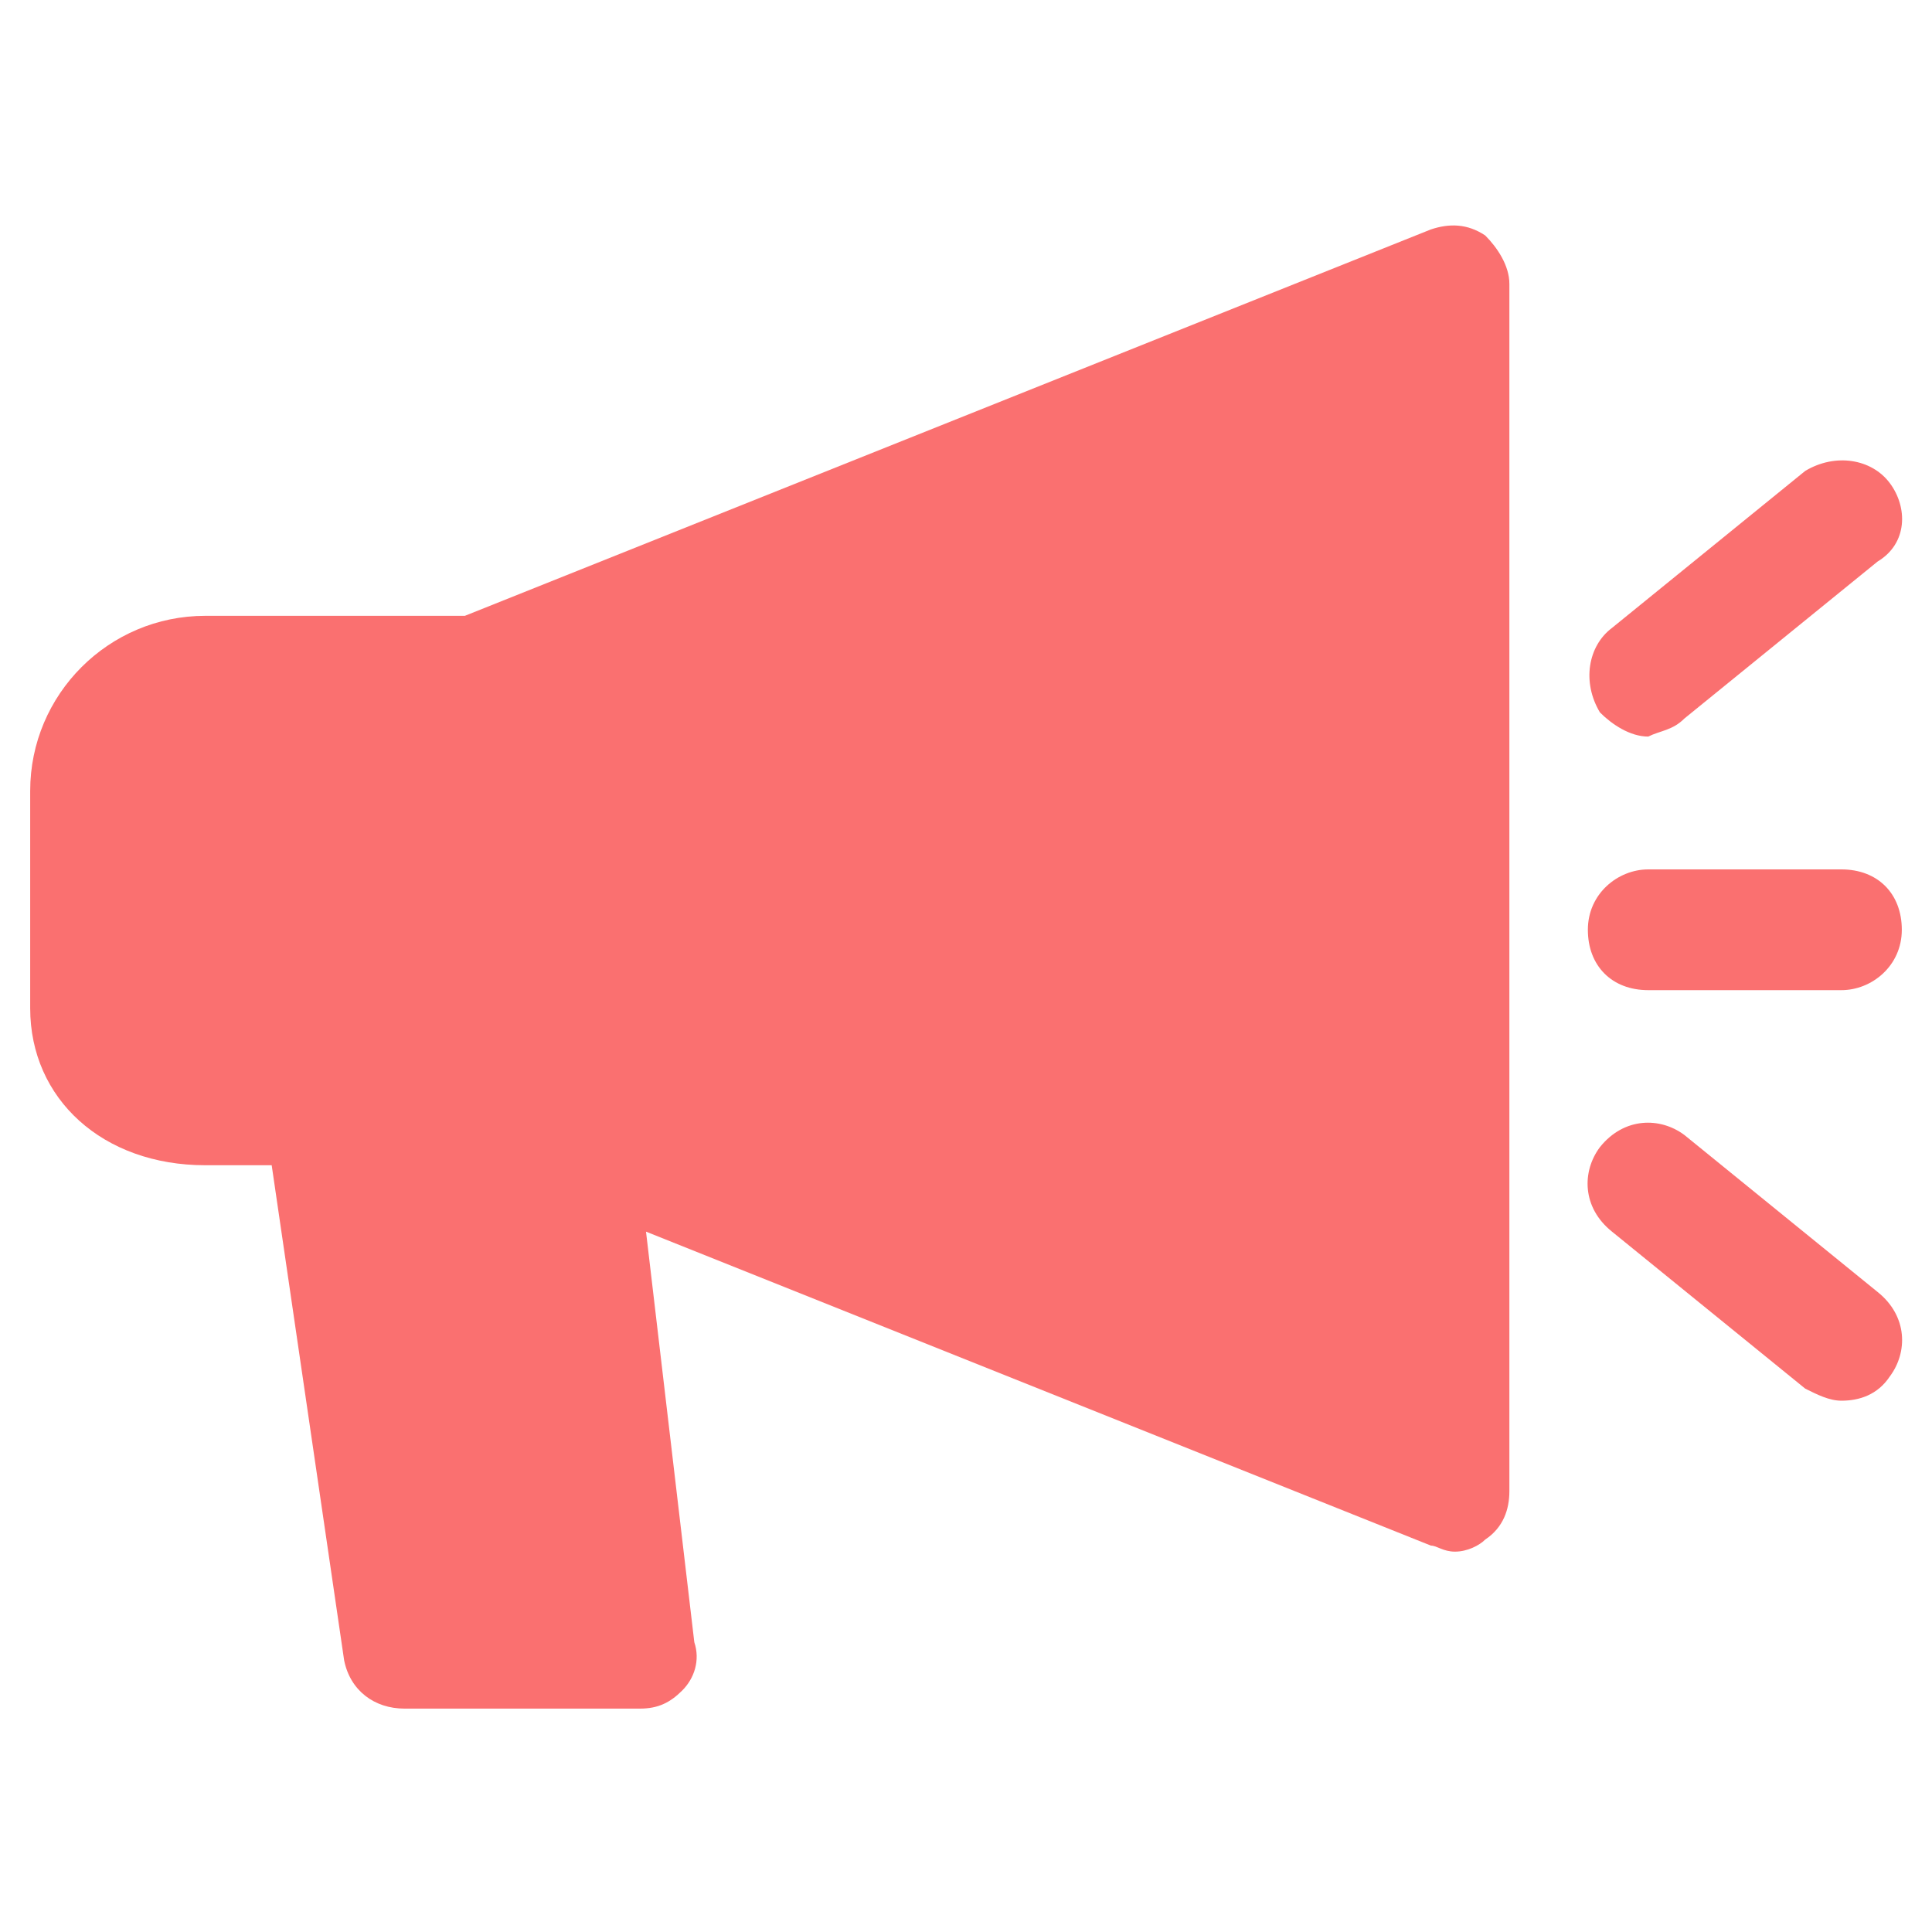 <?xml version="1.0" encoding="utf-8"?>
<!-- Generator: Adobe Illustrator 25.4.1, SVG Export Plug-In . SVG Version: 6.00 Build 0)  -->
<svg version="1.1" id="Calque_1" xmlns="http://www.w3.org/2000/svg" xmlns:xlink="http://www.w3.org/1999/xlink" x="0px" y="0px"
	 viewBox="0 0 32 32" style="enable-background:new 0 0 32 32;" xml:space="preserve">
<style type="text/css">
	.st0{fill:#FA7070;}
</style>
<g>
	<path class="st0" d="M23.7,3.8l-16,6.4H3.4c-1.6,0-2.9,1.3-2.9,2.9v3.6c0,1.5,1.2,2.6,2.9,2.6h1.1l1.2,8.2c0.1,0.5,0.5,0.8,1,0.8
		h3.9c0.3,0,0.5-0.1,0.7-0.3c0.2-0.2,0.3-0.5,0.2-0.8l-0.8-6.8l13,5.2c0.1,0,0.2,0.1,0.4,0.1c0.2,0,0.4-0.1,0.5-0.2
		c0.3-0.2,0.4-0.5,0.4-0.8v-20c0-0.3-0.2-0.6-0.4-0.8C24.3,3.7,24,3.7,23.7,3.8z"/>
	<path class="st0" d="M27.9,11.9l3.2-2.6C31.6,9,31.6,8.4,31.3,8c-0.3-0.4-0.9-0.5-1.4-0.2l-3.2,2.6c-0.4,0.3-0.5,0.9-0.2,1.4
		c0.2,0.2,0.5,0.4,0.8,0.4C27.5,12.1,27.7,12.1,27.9,11.9L27.9,11.9z"/>
	<path class="st0" d="M27.9,18.8c-0.4-0.3-1-0.3-1.4,0.2c-0.3,0.4-0.3,1,0.2,1.4l3.2,2.6c0.2,0.1,0.4,0.2,0.6,0.2
		c0.3,0,0.6-0.1,0.8-0.4c0.3-0.4,0.3-1-0.2-1.4L27.9,18.8z"/>
	<path class="st0" d="M30.5,14.4h-3.2c-0.5,0-1,0.4-1,1s0.4,1,1,1h3.2c0.5,0,1-0.4,1-1S31.1,14.4,30.5,14.4z"/>
</g>
</svg>

